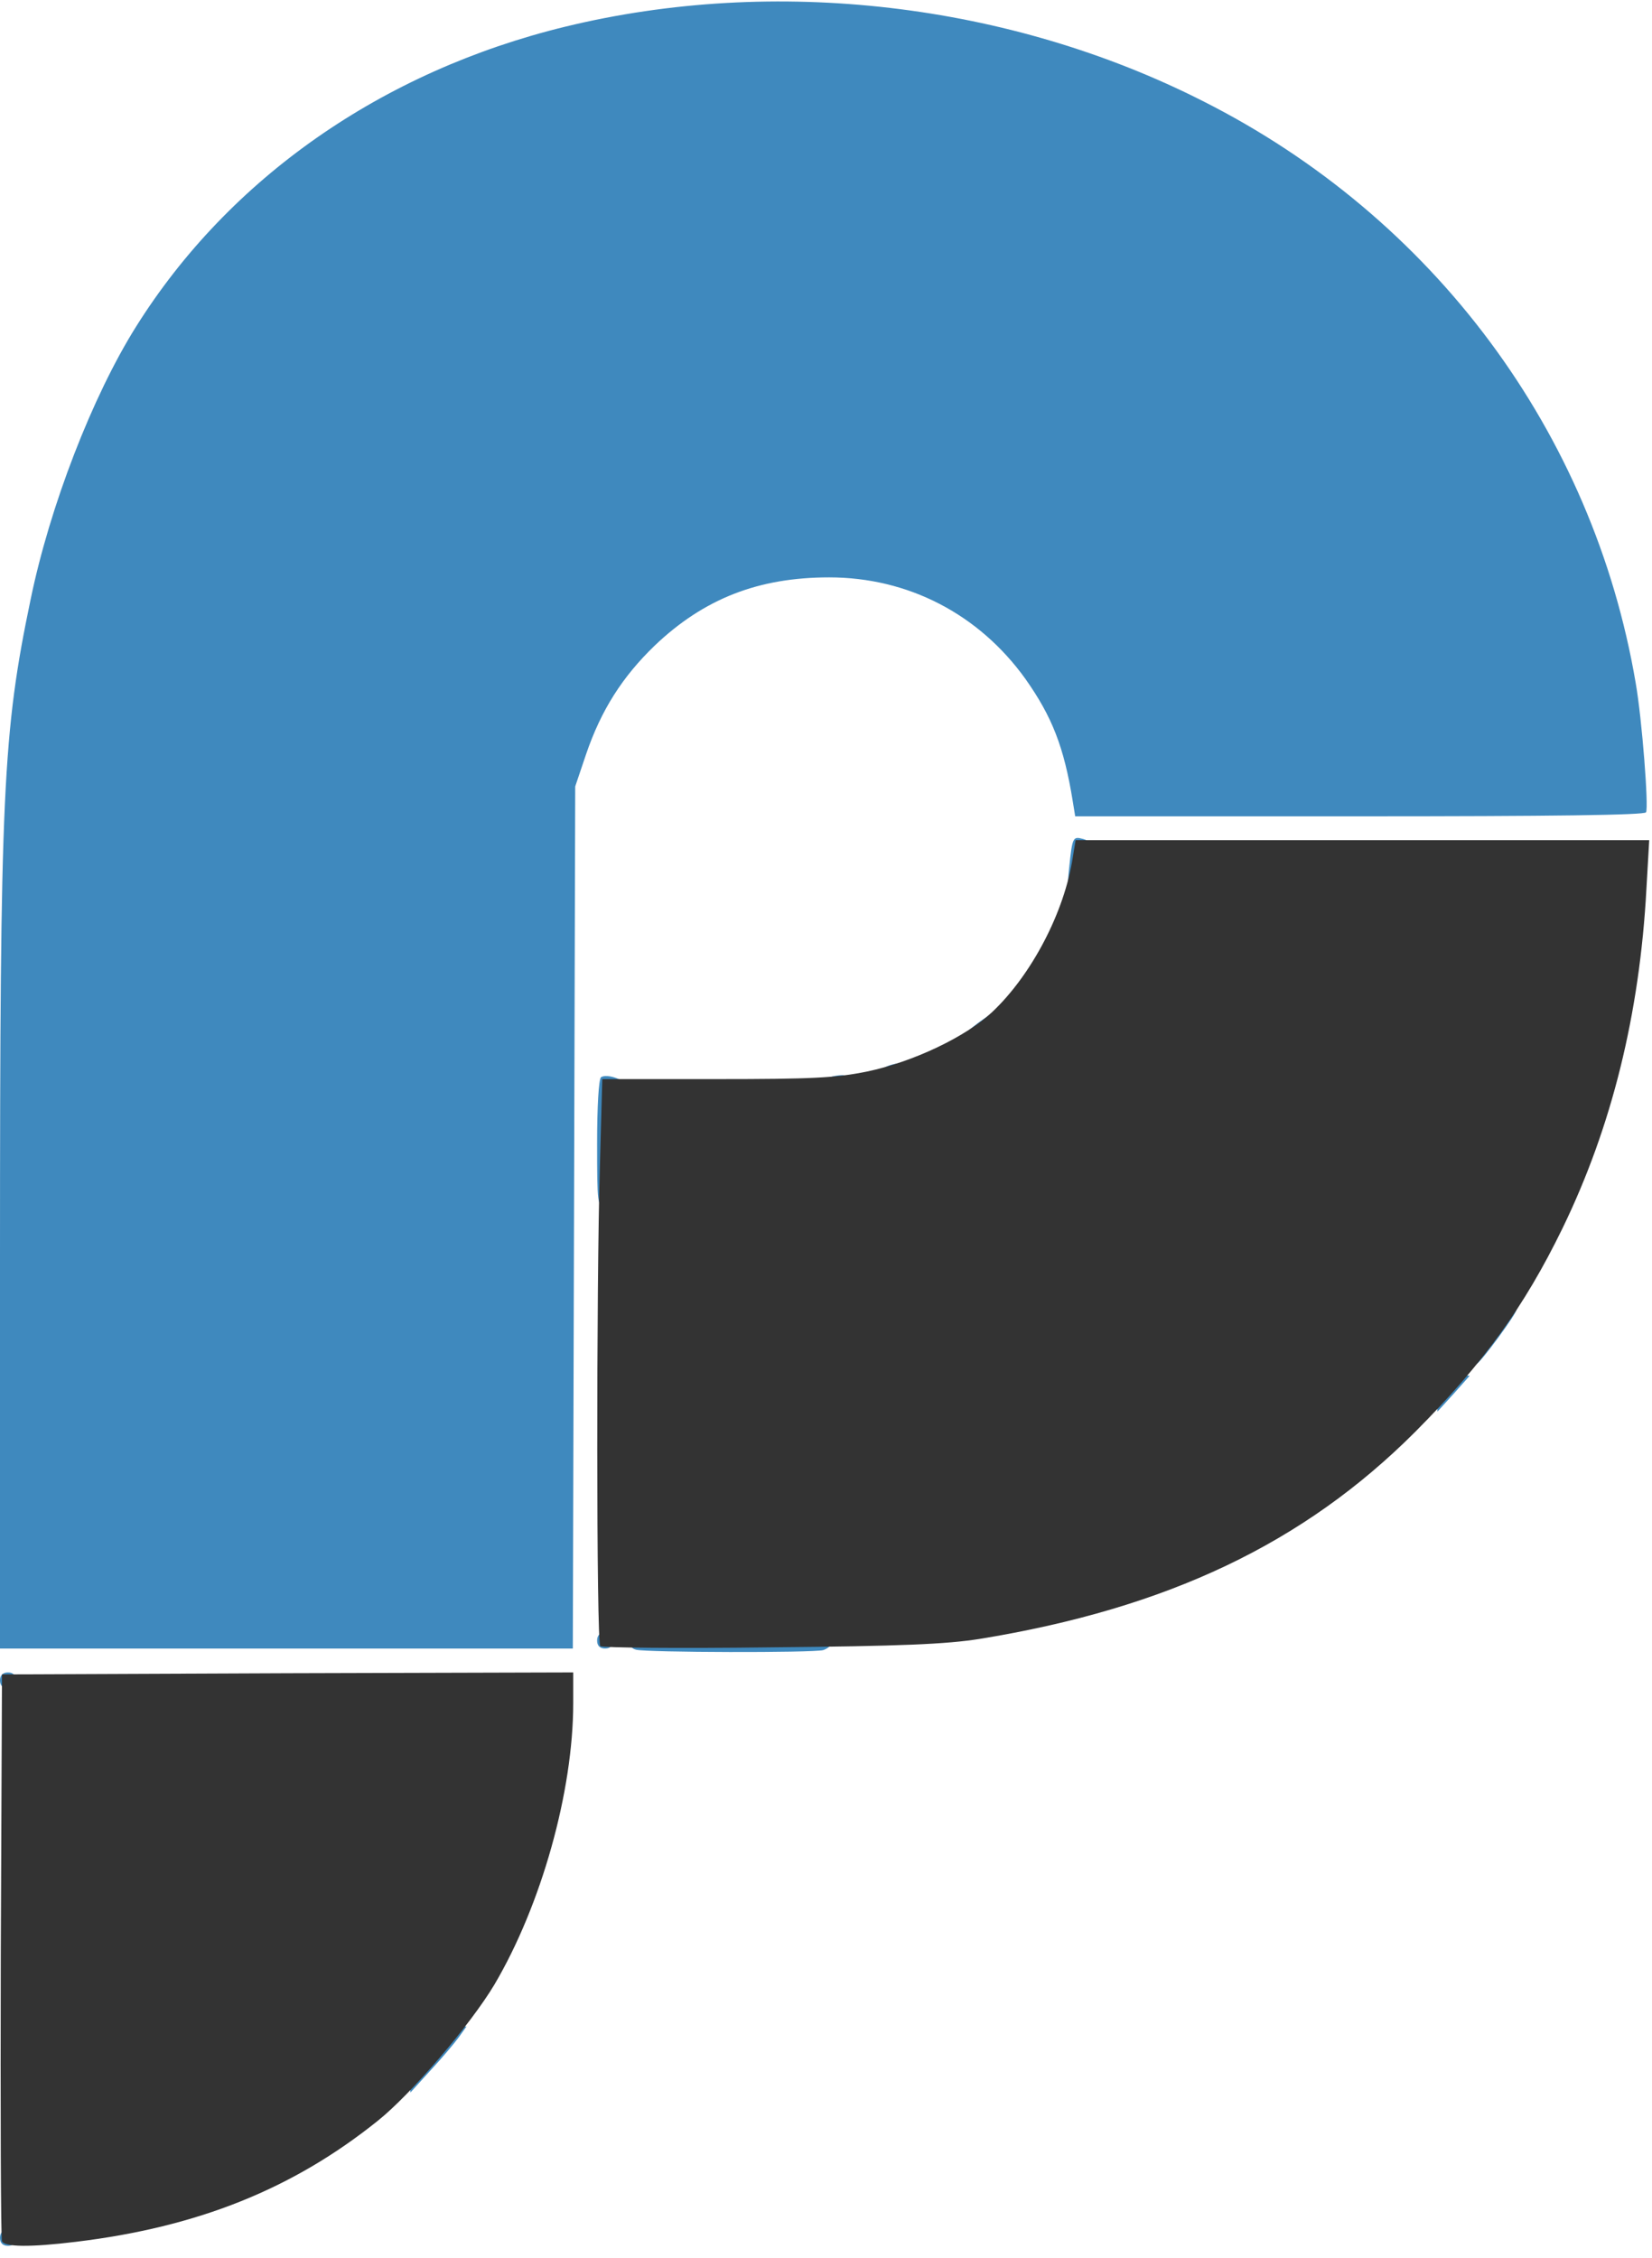 <?xml version="1.0" encoding="utf-8"?>
<!DOCTYPE svg PUBLIC "-//W3C//DTD SVG 20010904//EN" "http://www.w3.org/TR/2001/REC-SVG-20010904/DTD/svg10.dtd">
<svg version="1.0" xmlns="http://www.w3.org/2000/svg" width="415px" height="567px" viewBox="0 0 415 567" preserveAspectRatio="xMidYMid meet">
 <g fill="#3f89be">
  <path d="M0 562 c0 -1.3 0.7 -2 2 -2 1.3 0 2 0.7 2 2 0 1.3 -0.7 2 -2 2 -1.3 0 -2 -0.7 -2 -2z"/>
  <path d="M103 521.9 c0 -3.8 2.4 -6.9 5.3 -6.9 1 0 1.7 -1 1.9 -2.7 0.2 -2.4 0.8 -2.9 3.7 -3.1 l3.3 -0.3 -2 2.8 c-1.1 1.5 -4.3 5.3 -7.1 8.3 l-5 5.5 -0.1 -3.6z"/>
  <path d="M0 422 c0 -1.3 0.7 -2 2 -2 1.3 0 2 0.7 2 2 0 1.3 -0.7 2 -2 2 -1.3 0 -2 -0.7 -2 -2z"/>
  <path d="M159.8 414.3 c-1 -0.2 -1.8 -1.1 -1.8 -1.9 0 -1.2 4.1 -1.4 25.5 -1.4 21 0 25.5 0.2 25.5 1.4 0 0.7 -1 1.6 -2.2 2 -2.6 0.7 -44.4 0.6 -47 -0.1z"/>
  <path d="M0 316.3 c0 -117.2 0.7 -132.3 7.7 -165.8 4.8 -23.3 15.5 -51 26.5 -68.5 23.4 -37.3 61.8 -64.1 107.8 -75.3 52.6 -12.8 111.5 -6 160.2 18.7 57.9 29.2 98 83.1 108.7 146.1 1.6 9.1 3.3 31.3 2.6 32.5 -0.4 0.7 -23.8 1 -72 1 l-71.4 0 -0.6 -3.7 c-2.2 -13.7 -5.2 -21.3 -11.9 -30.8 -11.7 -16.3 -29.5 -25.5 -49.3 -25.5 -17.7 0 -31.4 5.3 -43.8 17.1 -8.1 7.8 -13.5 16.2 -17.3 27.4 l-2.7 8 -0.3 108.3 -0.3 108.2 -71.9 0 -72 0 0 -97.7z"/>
  <path d="M150 412 c0 -1.3 0.7 -2 2 -2 1.3 0 2 0.7 2 2 0 1.3 -0.7 2 -2 2 -1.3 0 -2 -0.7 -2 -2z"/>
  <path d="M361 350.9 c0 -4.3 1.8 -6.2 5.6 -5.7 l2.6 0.3 -4 4.5 -4.1 4.5 -0.1 -3.6z"/>
  <path d="M370.2 339.4 c0.3 -3.4 0.6 -3.9 3.1 -4.2 2.4 -0.3 2.7 -0.8 2.7 -3.8 0 -3 0.3 -3.4 2.5 -3.4 1.4 0 2.5 0.4 2.5 0.8 0 1.1 -8.6 12.8 -10 13.7 -0.8 0.5 -1 -0.5 -0.8 -3.1z"/>
  <path d="M150 287.1 c0 -9.1 0.4 -16.2 1 -16.6 1.5 -0.9 6 0.6 6 2.1 0 0.8 -0.7 1.4 -1.5 1.4 -1.3 0 -1.5 2.3 -1.5 14.5 0 13.8 -0.1 14.5 -2 14.5 -1.9 0 -2 -0.7 -2 -15.9z"/>
  <path d="M206 272.6 c0 -1.3 2.8 -2.6 5.8 -2.6 0.6 0 1.2 0.9 1.2 2 0 1.6 -0.7 2 -3.5 2 -2.3 0 -3.5 -0.5 -3.5 -1.4z"/>
  <path d="M221 269.6 c0 -1.3 2.8 -2.6 5.8 -2.6 0.6 0 1.2 0.9 1.2 2 0 1.6 -0.7 2 -3.5 2 -2.3 0 -3.5 -0.5 -3.5 -1.4z"/>
  <path d="M242 260.3 c0 -0.4 1.9 -2.1 4.1 -3.7 l4 -2.8 -0.3 3.3 c-0.3 3.1 -0.6 3.4 -4 3.7 -2.1 0.2 -3.8 0 -3.8 -0.5z"/>
  <path d="M268.6 217.8 c0.8 -7.6 0.9 -7.8 3.5 -7.1 1.5 0.4 1.9 1.1 1.5 2.7 -0.4 1.1 -0.9 4 -1.2 6.4 -0.5 3.3 -1.1 4.2 -2.6 4.2 -1.7 0 -1.8 -0.5 -1.2 -6.2z"/>
 </g>
 <g fill="#333333">
  <path d="M0.5 562.8 c-0.3 -0.7 -0.4 -33 -0.3 -71.8 l0.3 -70.5 71.7 -0.3 71.8 -0.2 0 7.7 c0 22.2 -8 50.7 -19.8 70.7 -5.9 9.9 -20.9 27.5 -29.3 34.2 -21.3 17.1 -45.2 26.7 -75.9 30.4 -11.5 1.4 -18 1.3 -18.5 -0.2z"/>
  <path d="M150.8 413.4 c-1 -0.9 -1 -90.8 -0.1 -120.6 l0.6 -21.8 28.6 0 c24.2 0 30 -0.3 37.9 -1.9 11.5 -2.4 24.8 -8.7 31.4 -14.9 9.9 -9.3 18.2 -25.1 20.3 -38.9 l0.7 -4.3 72 0 72.1 0 -0.7 12.2 c-1.7 31.5 -8.7 59.8 -21.1 85.3 -9.6 19.7 -19.8 33.8 -37 51.1 -28 28 -62.2 44.3 -109.5 52 -8.3 1.3 -19.3 1.8 -52.5 2.1 -23.1 0.3 -42.3 0.1 -42.7 -0.3z"/>
 </g>
</svg>